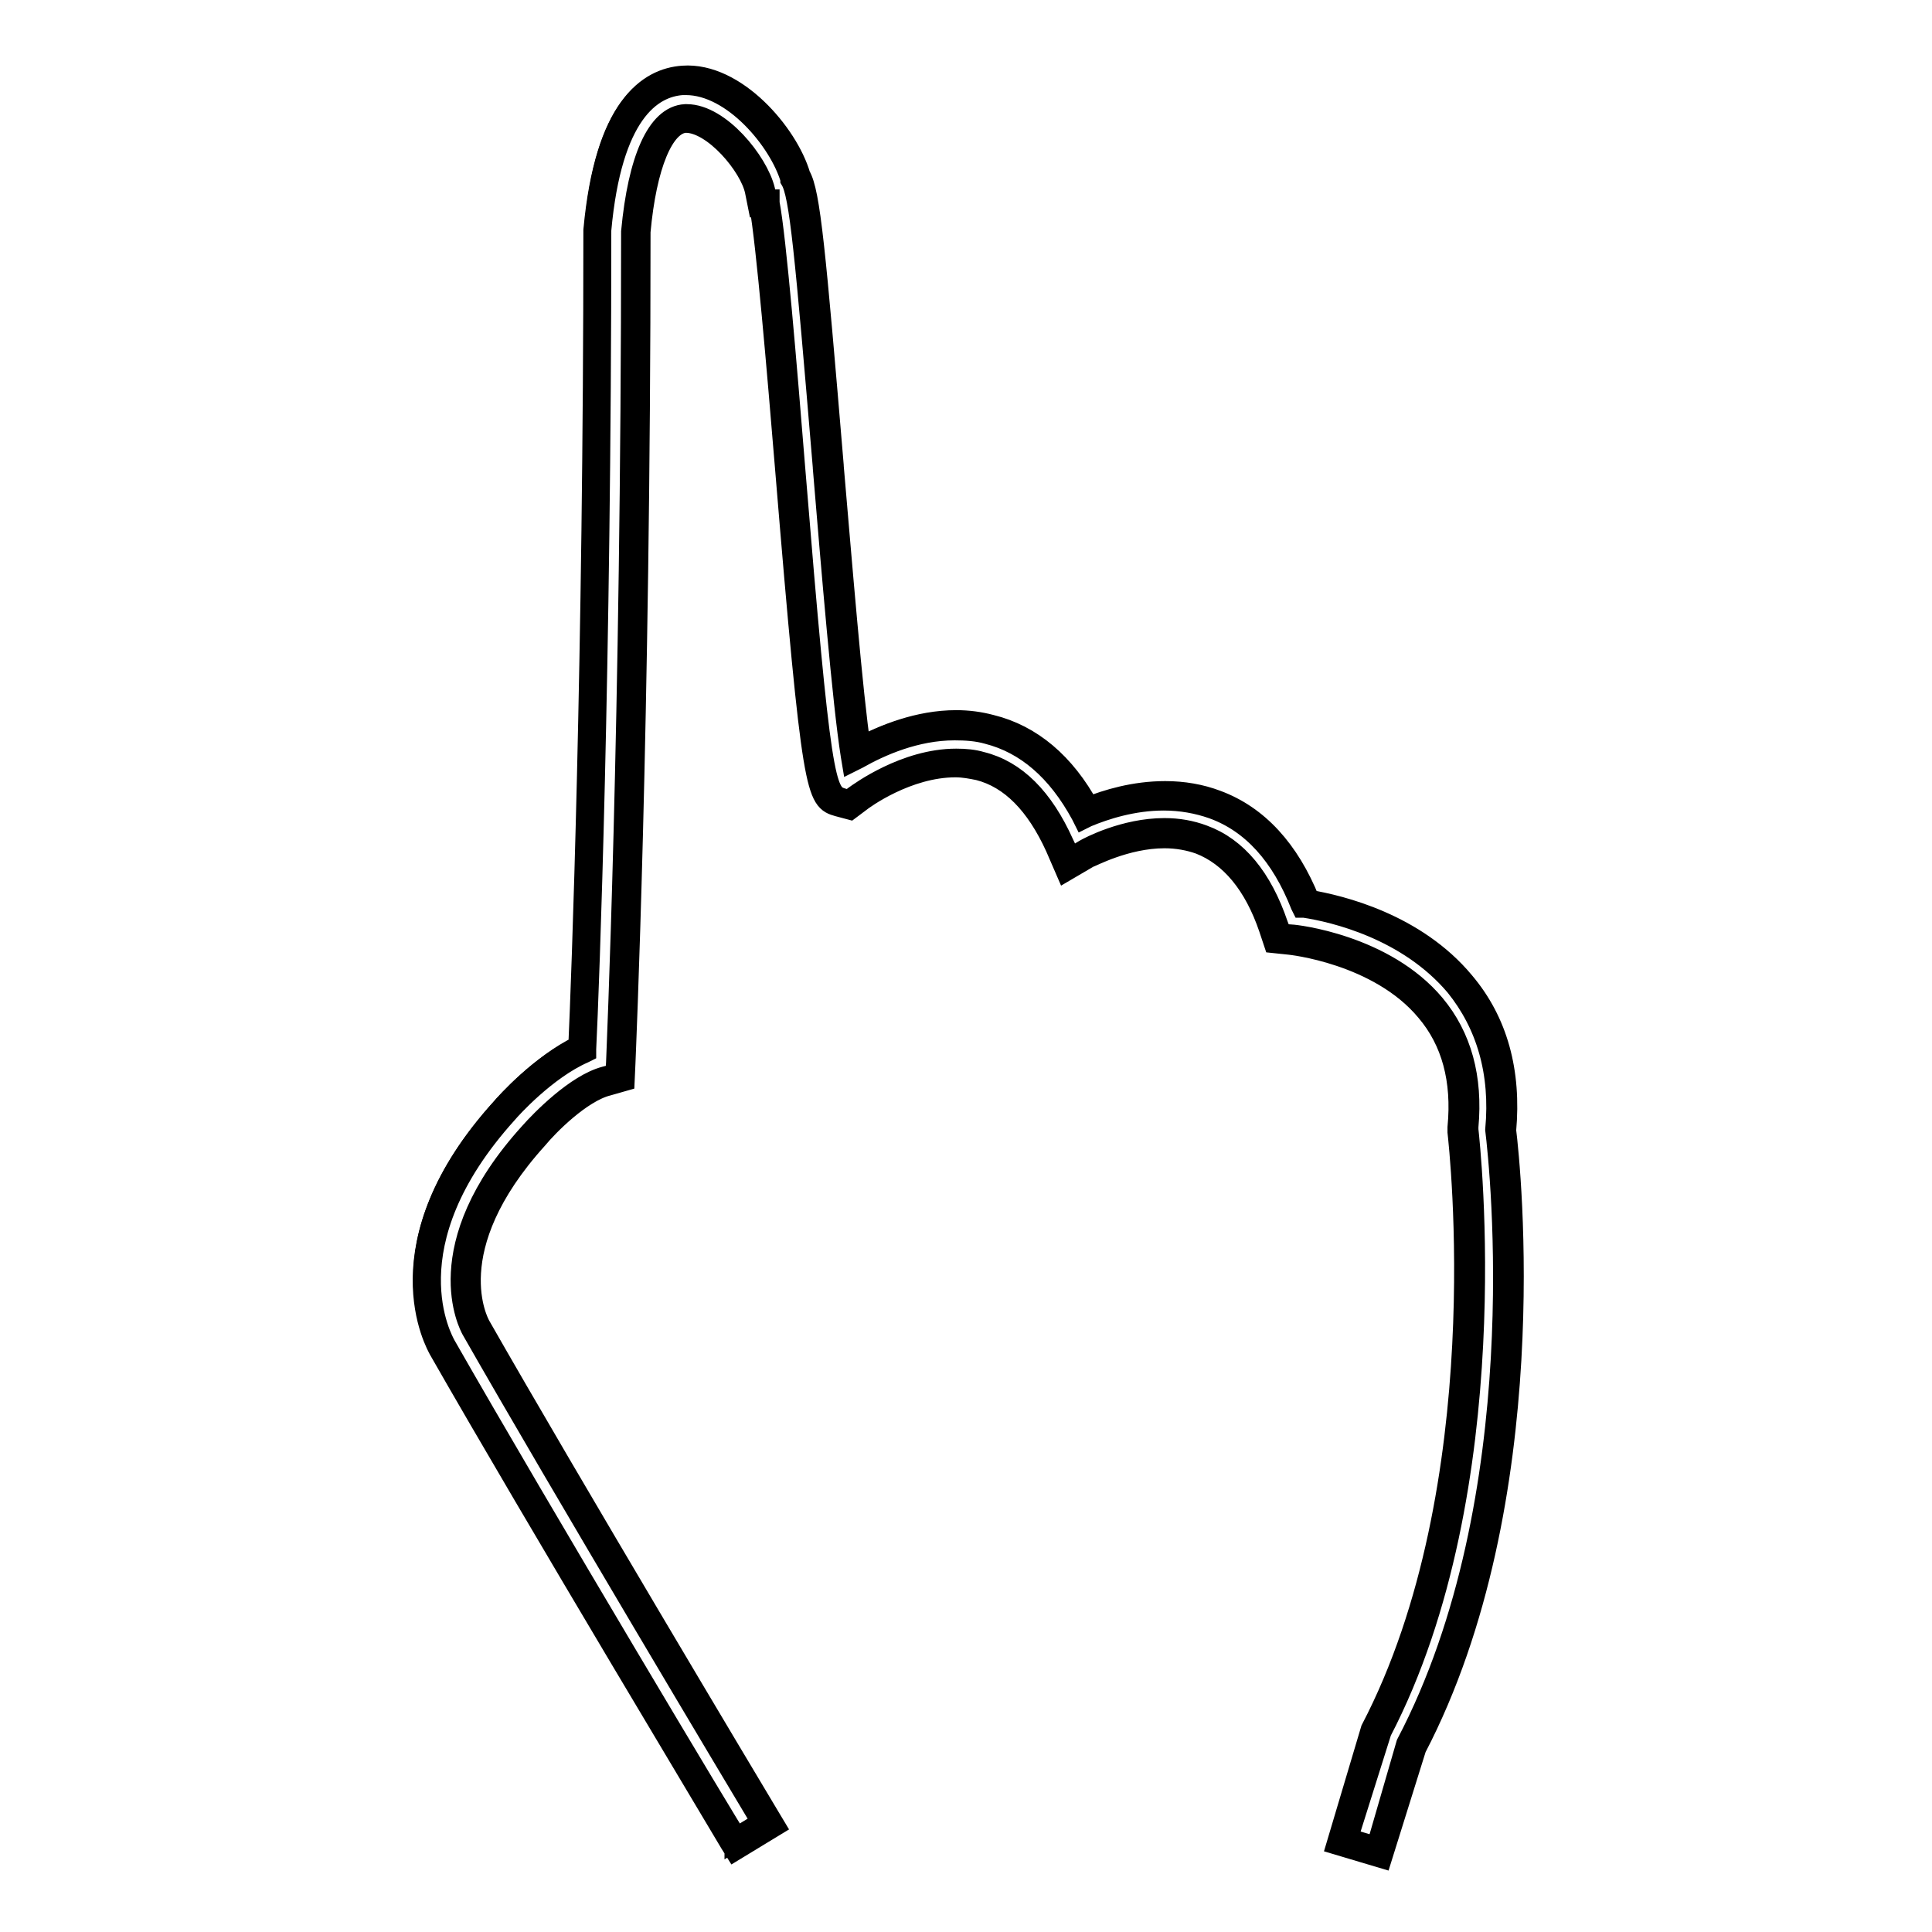 <?xml version="1.0" encoding="utf-8"?>
<!-- Svg Vector Icons : http://www.onlinewebfonts.com/icon -->
<!DOCTYPE svg PUBLIC "-//W3C//DTD SVG 1.1//EN" "http://www.w3.org/Graphics/SVG/1.1/DTD/svg11.dtd">
<svg version="1.1" xmlns="http://www.w3.org/2000/svg" xmlns:xlink="http://www.w3.org/1999/xlink" x="0px" y="0px" viewBox="0 0 256 256" enable-background="new 0 0 256 256" xml:space="preserve">
<g><g><g><g><path stroke-width="3" fill-opacity="0" stroke="#000000"  d="M198.7,149.6c0.7-7.7-1.2-14.2-5.5-19.3c-6.4-7.7-16.2-10-20.5-10.7c-2.6-6.7-6.7-11.2-12-13.2c-2.1-0.8-4.3-1.2-6.7-1.2c-4.1,0-7.8,1.2-10.4,2.2c-3.2-6-7.5-9.7-12.8-11c-1.4-0.4-2.9-0.6-4.5-0.6c-5.2,0-9.9,2-13.2,3.9c-1.1-6.9-2.6-24.8-3.7-38v-0.1c-2.4-28.6-3.1-36.2-4.3-38.2c-1.5-5.2-7.9-12.9-14.4-12.9c-0.2,0-0.4,0-0.5,0c-4.4,0.3-9.9,3.9-11.3,19.8c0,57.5-1.6,99.7-2,108.5c-5.1,2.2-9.8,7.5-10.4,8.2c-16.1,17.8-8.5,30.8-8.2,31.4c12.5,21.8,38.3,65,38.6,65.3l0.3,0.5l4.4-2.6l-0.4-0.6c-2.7-4.5-26.6-44.5-38.4-65.2c-0.2-0.4-5.9-10.5,7.6-25.4c1.4-1.7,6-6.3,9.7-7.2l1.8-0.5l0.1-1.9c0-0.4,2-44.7,2-110.2c0.8-9.2,3.3-14.8,6.5-15h0.1c3.9,0,8.9,6,9.7,9.6l0.4,1.7l0.3,0c0.9,4.7,2.3,21.5,3.4,35.1c3.6,43.3,4,43.4,6.6,44.2l1.3,0.4l1-0.8c0.6-0.5,6.6-4.8,13.1-4.8c1.1,0,2.2,0.1,3.2,0.4c4.4,1.1,7.9,4.6,10.5,10.5l1.2,2.6l2.5-1.4c0,0,4.8-2.7,10.3-2.7c1.8,0,3.4,0.3,4.9,0.8c4.2,1.6,7.4,5.5,9.5,11.5l0.5,1.6l1.7,0.1c0.5,0,12.2,1.3,18.7,9c3.4,4.1,4.9,9.4,4.3,15.8l0,0.3l0,0.2c0.2,1.9,5.3,47.2-11.5,79.4l-4.4,14.7l4.9,1.4l4.2-14.3C203.9,198.7,199.3,154.4,198.7,149.6z"/><path stroke-width="3" fill-opacity="0" stroke="#000000"  d="M183,246l-5.7-1.7l4.5-15.1c16.8-32.2,11.7-77.3,11.5-79.2l0-0.2l0-0.4c0.6-6.3-0.8-11.5-4.2-15.5c-6.4-7.7-18.2-8.9-18.3-8.9l-1.9-0.2l-0.6-1.8c-2-5.9-5.2-9.7-9.3-11.3c-1.4-0.5-3-0.8-4.7-0.8c-5.2,0-9.9,2.6-10.1,2.6l-2.9,1.7l-1.3-3c-2.6-5.7-6-9.2-10.3-10.3c-1-0.2-2-0.4-3.1-0.4c-6.4,0-12.2,4.2-12.8,4.7l-1.2,0.9l-1.5-0.4c-2.8-0.8-3.3-1-6.9-44.6c-1.1-13.3-2.5-29.7-3.4-34.8l-0.2,0l-0.4-2c-0.7-3.4-5.6-9.2-9.3-9.2h-0.1c-3,0.2-5.3,5.8-6.1,14.6c0,65.6-2,109.9-2,110.2l-0.1,2.2l-2.1,0.6c-3.6,0.9-8,5.4-9.4,7.1c-13.3,14.7-7.8,24.5-7.6,24.9c11.8,20.7,35.7,60.7,38.4,65.2l0.6,1l-5.1,3.1l-0.5-0.8c-0.2-0.4-26.1-43.5-38.6-65.4c-0.3-0.6-8.1-13.8,8.3-31.9c0.5-0.6,5.2-5.8,10.2-8.2c0.4-8.6,2-51,2-108.2c1.5-16.3,7.2-20,11.7-20.3c6.9-0.5,13.8,7.6,15.4,13.1c1.3,2.2,2,9.8,4.4,38.4v0.1c1.1,12.7,2.5,30.1,3.6,37.4c3.2-1.7,7.8-3.6,12.8-3.6c1.6,0,3.1,0.2,4.6,0.6c5.3,1.3,9.7,5,12.9,10.9c2.5-1,6.1-2.1,10.2-2.1c2.4,0,4.7,0.4,6.8,1.2c5.4,2,9.5,6.5,12.2,13.2c4.2,0.7,14.1,3.1,20.5,10.8c4.4,5.2,6.2,11.8,5.5,19.6c0.6,4.8,5.2,49-11.9,81.8L183,246z M178.4,243.7l4.1,1.2l4-13.8c17.1-32.6,12.4-76.5,11.8-81.4c0.7-7.6-1.2-14-5.3-19.1c-6.4-7.6-16.2-9.9-20.2-10.5l-0.2,0l-0.1-0.2c-2.6-6.6-6.5-11-11.8-12.9c-2-0.7-4.2-1.1-6.5-1.1c-4.1,0-7.8,1.2-10.2,2.2l-0.4,0.2l-0.2-0.4c-3.2-5.9-7.4-9.5-12.5-10.8c-1.4-0.4-2.9-0.5-4.4-0.5c-5.2,0-9.9,2.1-12.9,3.8l-0.6,0.3l-0.1-0.6c-1.1-6.9-2.6-24.9-3.7-38.1v-0.1c-2.4-28.6-3.1-36.1-4.3-38.1l0-0.1c-1.5-5.1-7.7-12.6-14-12.6c-0.2,0-0.3,0-0.5,0c-4.2,0.3-9.5,3.9-10.9,19.4c0,57.9-1.6,100.5-2,108.5v0.3l-0.2,0.1c-5,2.2-9.7,7.4-10.2,8c-15.9,17.6-8.5,30.3-8.2,30.9c12.5,21.9,38.3,65,38.6,65.3l0,0.1l3.6-2.2l-0.1-0.2c-2.7-4.5-26.6-44.5-38.4-65.2c-0.2-0.4-6-10.8,7.7-25.9c1.5-1.7,6.1-6.4,9.9-7.4l1.5-0.4l0.1-1.5c0-0.4,2-44.3,2-110.2c0.9-9.6,3.4-15.2,7-15.4h0.2c4.3,0,9.3,6.2,10.2,9.9l0.3,1.4l0.3,0l0,0.3c0.9,4.7,2.3,21.6,3.4,35.2c3.4,41.7,4,43.1,6.3,43.8l1,0.3l0.8-0.6c0.7-0.5,6.7-4.9,13.4-4.9c1.2,0,2.3,0.1,3.3,0.4c4.5,1.1,8.1,4.7,10.8,10.7l1,2.1l2-1.2c0.5-0.3,5.2-2.8,10.5-2.8c1.8,0,3.5,0.3,5.1,0.9c4.4,1.6,7.7,5.6,9.8,11.8l0.5,1.3l1.4,0.1c0.5,0,12.3,1.3,18.9,9.2c3.5,4.2,5,9.6,4.4,16.1l0,0.3l0,0.1c0.2,1.9,5.3,47.4-11.5,79.7L178.4,243.7z"/></g></g><g></g><g></g><g></g><g></g><g></g><g></g><g></g><g></g><g></g><g></g><g></g><g></g><g></g><g></g><g></g></g></g>
</svg>